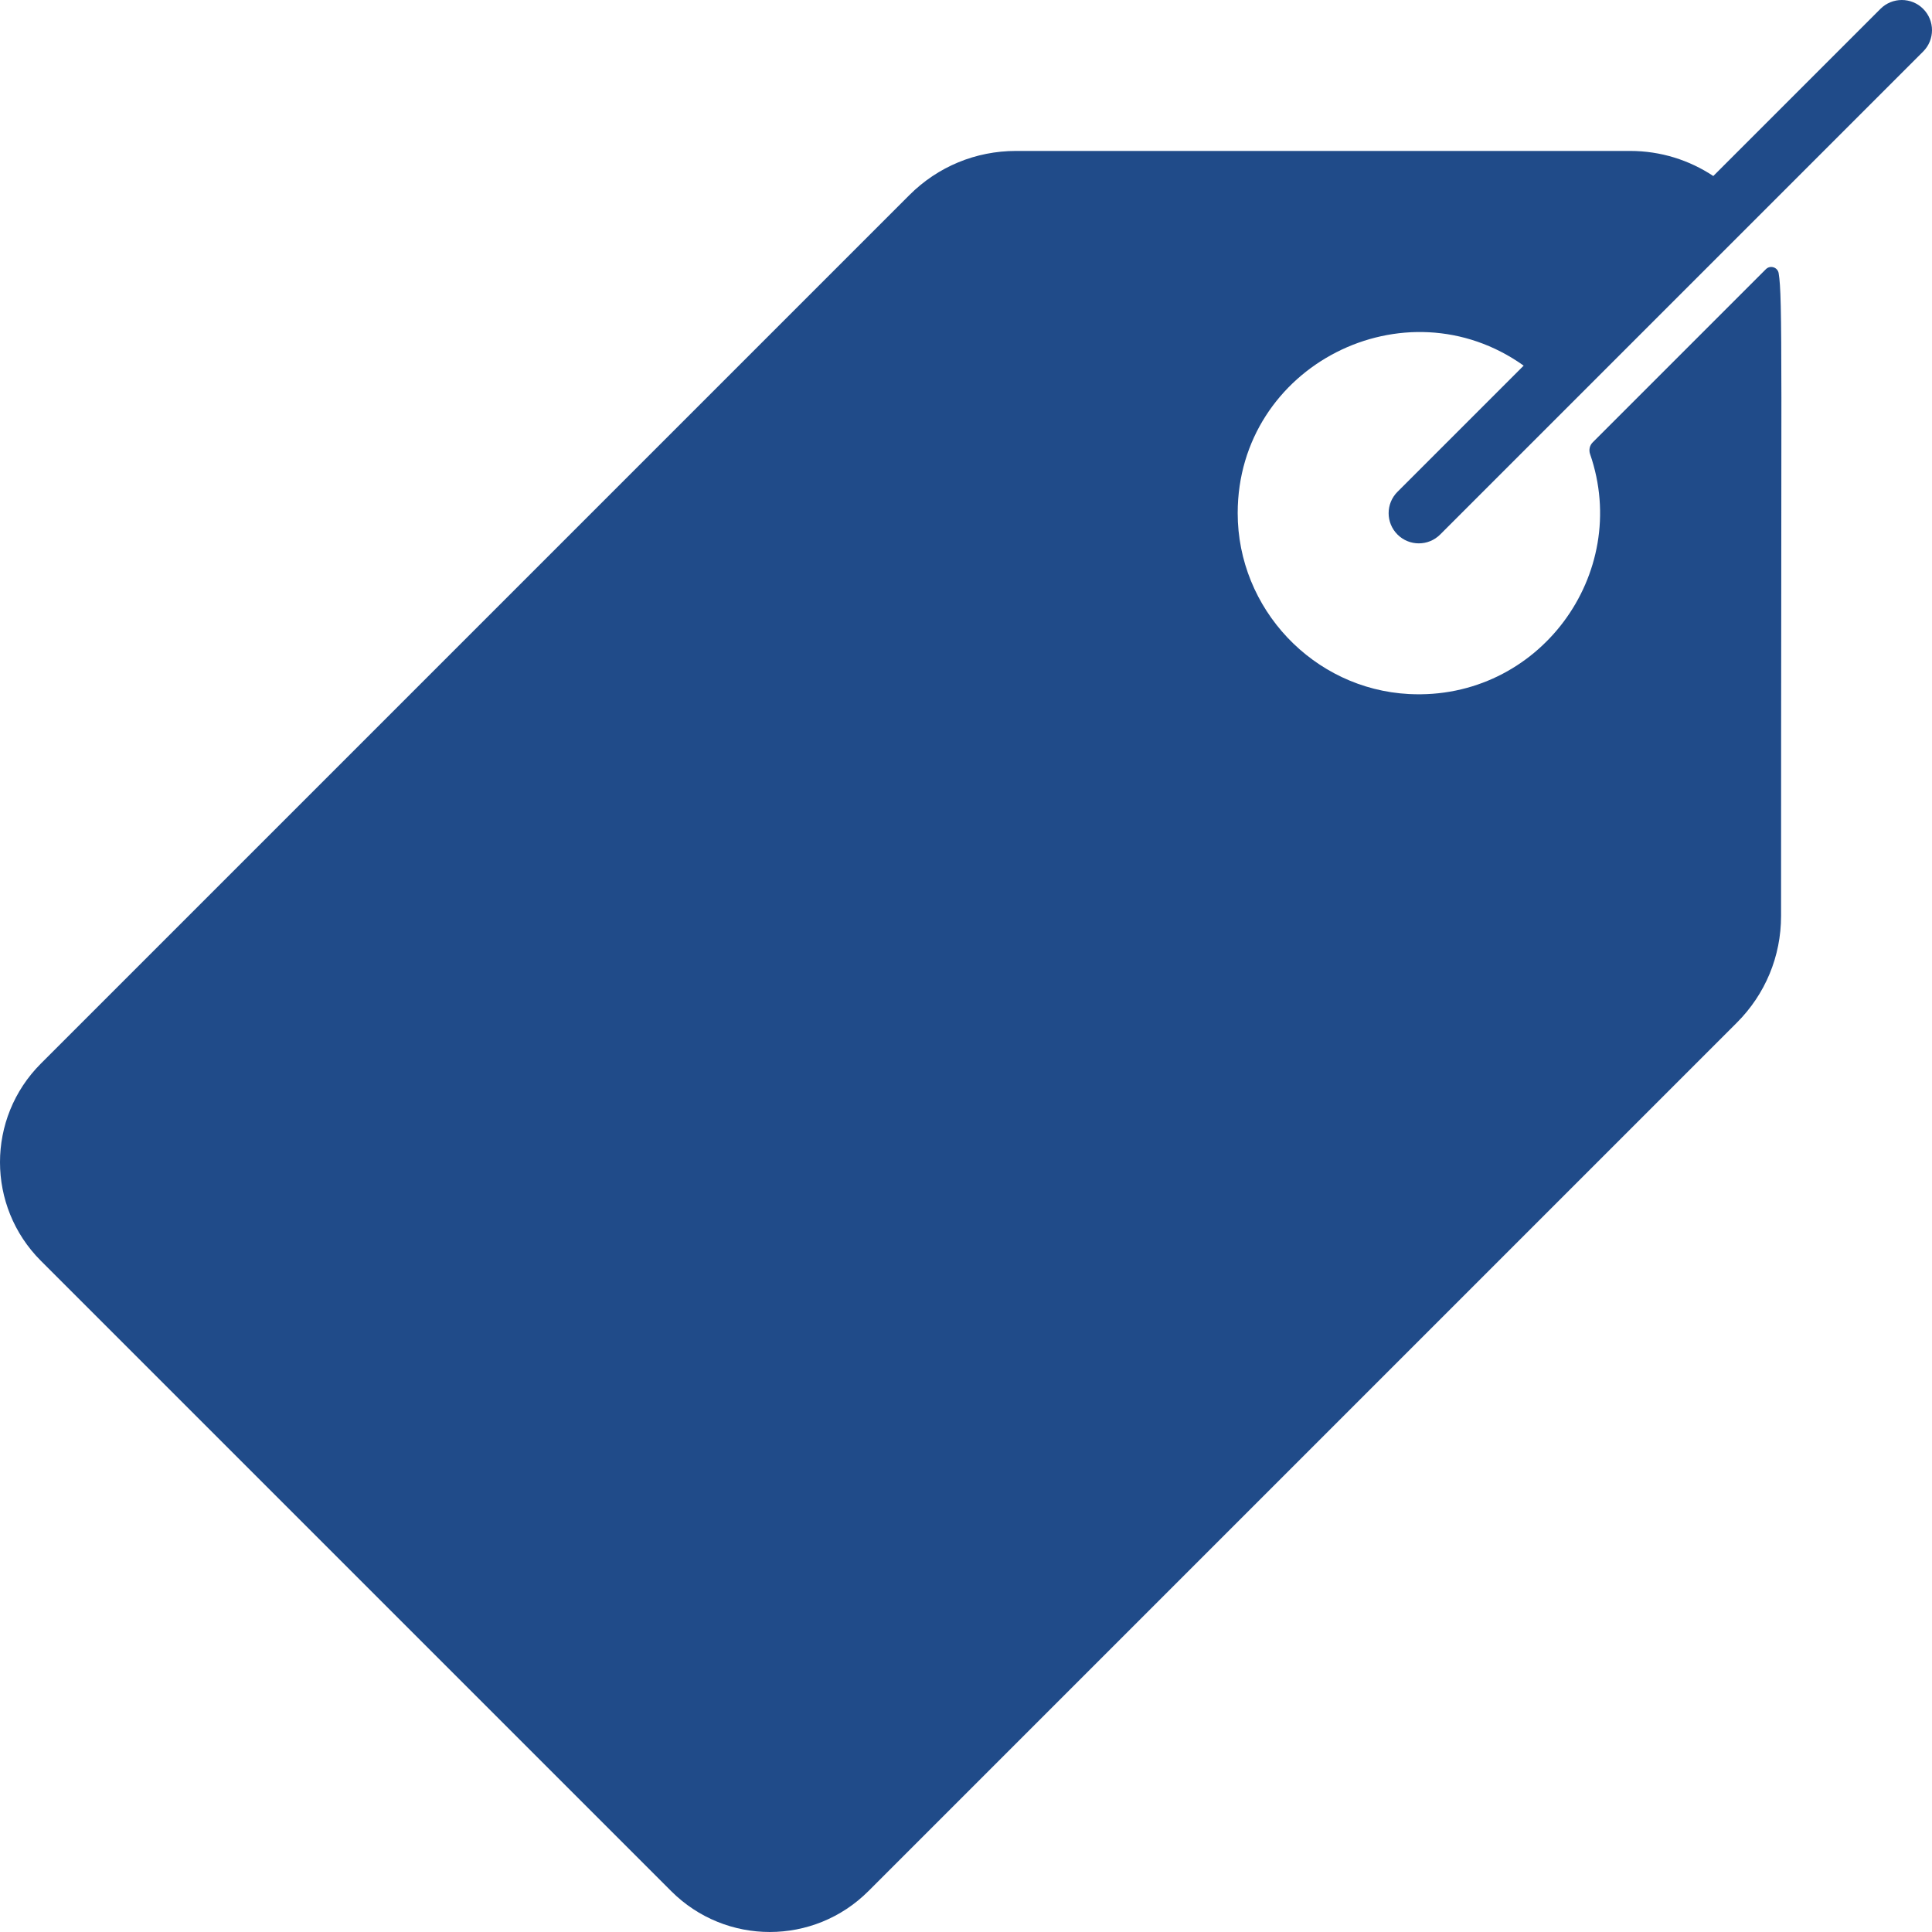 <?xml version="1.0" encoding="utf-8"?>
<!-- Generator: Adobe Illustrator 14.0.0, SVG Export Plug-In . SVG Version: 6.00 Build 43363)  -->
<!DOCTYPE svg PUBLIC "-//W3C//DTD SVG 1.1//EN" "http://www.w3.org/Graphics/SVG/1.1/DTD/svg11.dtd">
<svg version="1.1" id="Layer_1" xmlns="http://www.w3.org/2000/svg" xmlns:xlink="http://www.w3.org/1999/xlink" x="0px" y="0px"
	 width="512px" height="512px" viewBox="0 0 512 512" enable-background="new 0 0 512 512" xml:space="preserve">
<g>
	<path fill="#204B89" d="M370.346,141.654c3.125,3.124,8.188,3.123,11.313,0L509.656,13.657c3.125-3.125,3.125-8.189,0-11.314
		c-3.124-3.123-8.189-3.123-11.313,0L454.04,46.646C447.718,42.451,440.143,40,432,40H269.254c-10.681,0-20.73,4.16-28.28,11.72
		L10.838,281.855c-14.458,14.457-14.444,37.835,0,52.279l167.027,167.026c14.459,14.458,37.835,14.444,52.279,0
		c120.062-120.049,67.045-67.032,230.136-230.136c7.56-7.561,11.72-17.6,11.72-28.28c0-145.576,0.451-164.041-0.64-170.351
		c-0.274-1.59-2.24-2.195-3.382-1.054l-45.905,45.905c-0.812,0.812-1.058,2.015-0.683,3.101
		c11.009,31.81-13.646,65.363-48.002,63.583c-25.333-1.313-45.404-22.603-45.387-47.969c0.028-39.076,44.336-61.469,75.787-39.064
		l-33.444,33.444C367.221,133.466,367.221,138.529,370.346,141.654L370.346,141.654z"/>
</g>
</svg>
